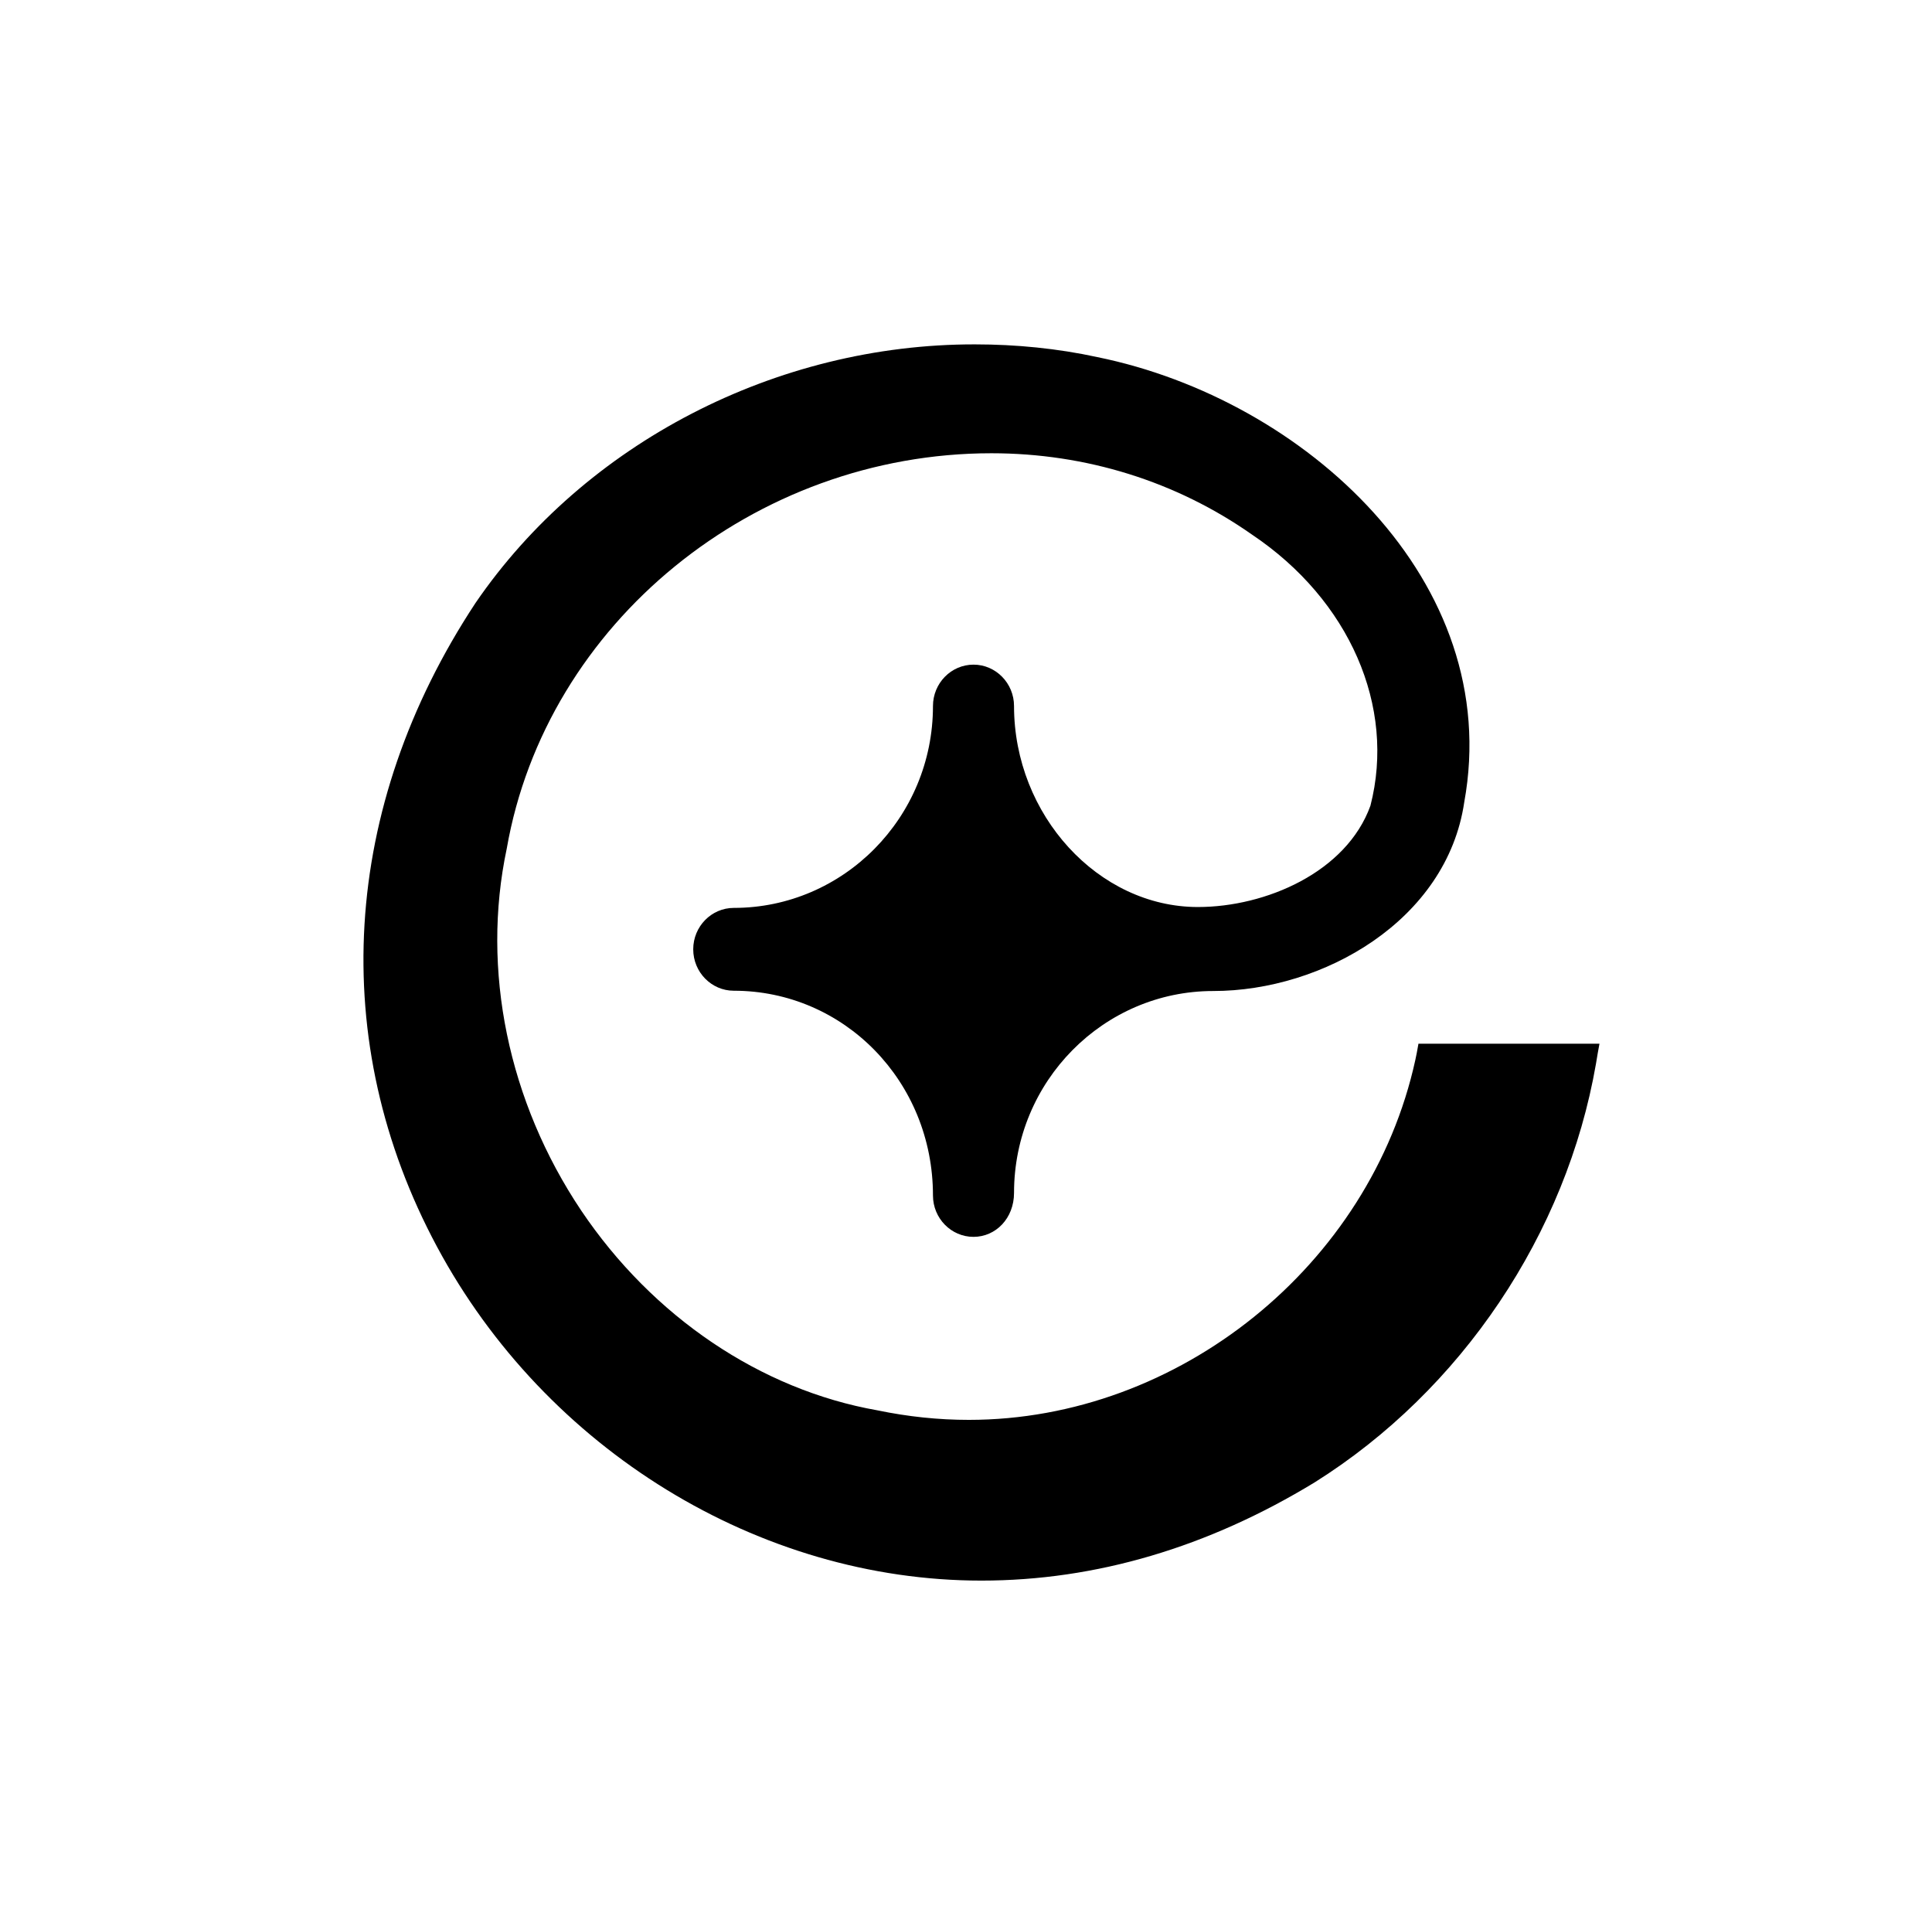 <svg width="101" height="100" viewBox="0 0 101 100" fill="none" xmlns="http://www.w3.org/2000/svg">
<rect width="101" height="100" fill="white"/>
<path d="M74.156 54.538L74.065 55.038L73.99 55.401C71.643 66.133 61.623 74.215 50.65 74.215C49.06 74.215 47.471 74.049 45.867 73.716C39.767 72.641 34.121 68.827 30.383 63.272C26.568 57.581 25.145 50.694 26.492 44.352C28.551 32.561 39.434 23.691 51.83 23.691C56.765 23.691 61.487 25.159 65.453 27.944C70.554 31.365 72.975 36.935 71.643 42.112C70.387 45.593 66.164 47.409 62.622 47.409C57.416 47.409 53.011 42.596 53.011 36.905C53.011 35.709 52.057 34.74 50.892 34.74C49.726 34.74 48.773 35.709 48.773 36.905C48.773 42.732 44.096 47.455 38.359 47.455C37.194 47.455 36.24 48.423 36.24 49.619C36.24 50.815 37.194 51.784 38.359 51.784C44.111 51.784 48.773 56.506 48.773 62.485C48.773 63.681 49.726 64.649 50.892 64.649C52.057 64.649 53.011 63.681 53.011 62.349C53.011 56.521 57.688 51.799 63.425 51.799C69.161 51.799 75.639 48.106 76.547 41.93C78.651 30.396 68.223 20.876 57.37 18.666C55.281 18.212 53.117 18 50.968 18C40.584 17.985 30.579 23.161 24.858 31.517C17.82 42.188 17.093 54.448 22.845 65.164C28.536 75.774 39.691 82.616 51.3 82.616C57.294 82.616 63.152 80.875 68.722 77.485C76.396 72.671 81.891 64.498 83.434 55.598L83.525 55.053L83.616 54.554H74.156V54.538Z" fill="black"/>
</svg>
